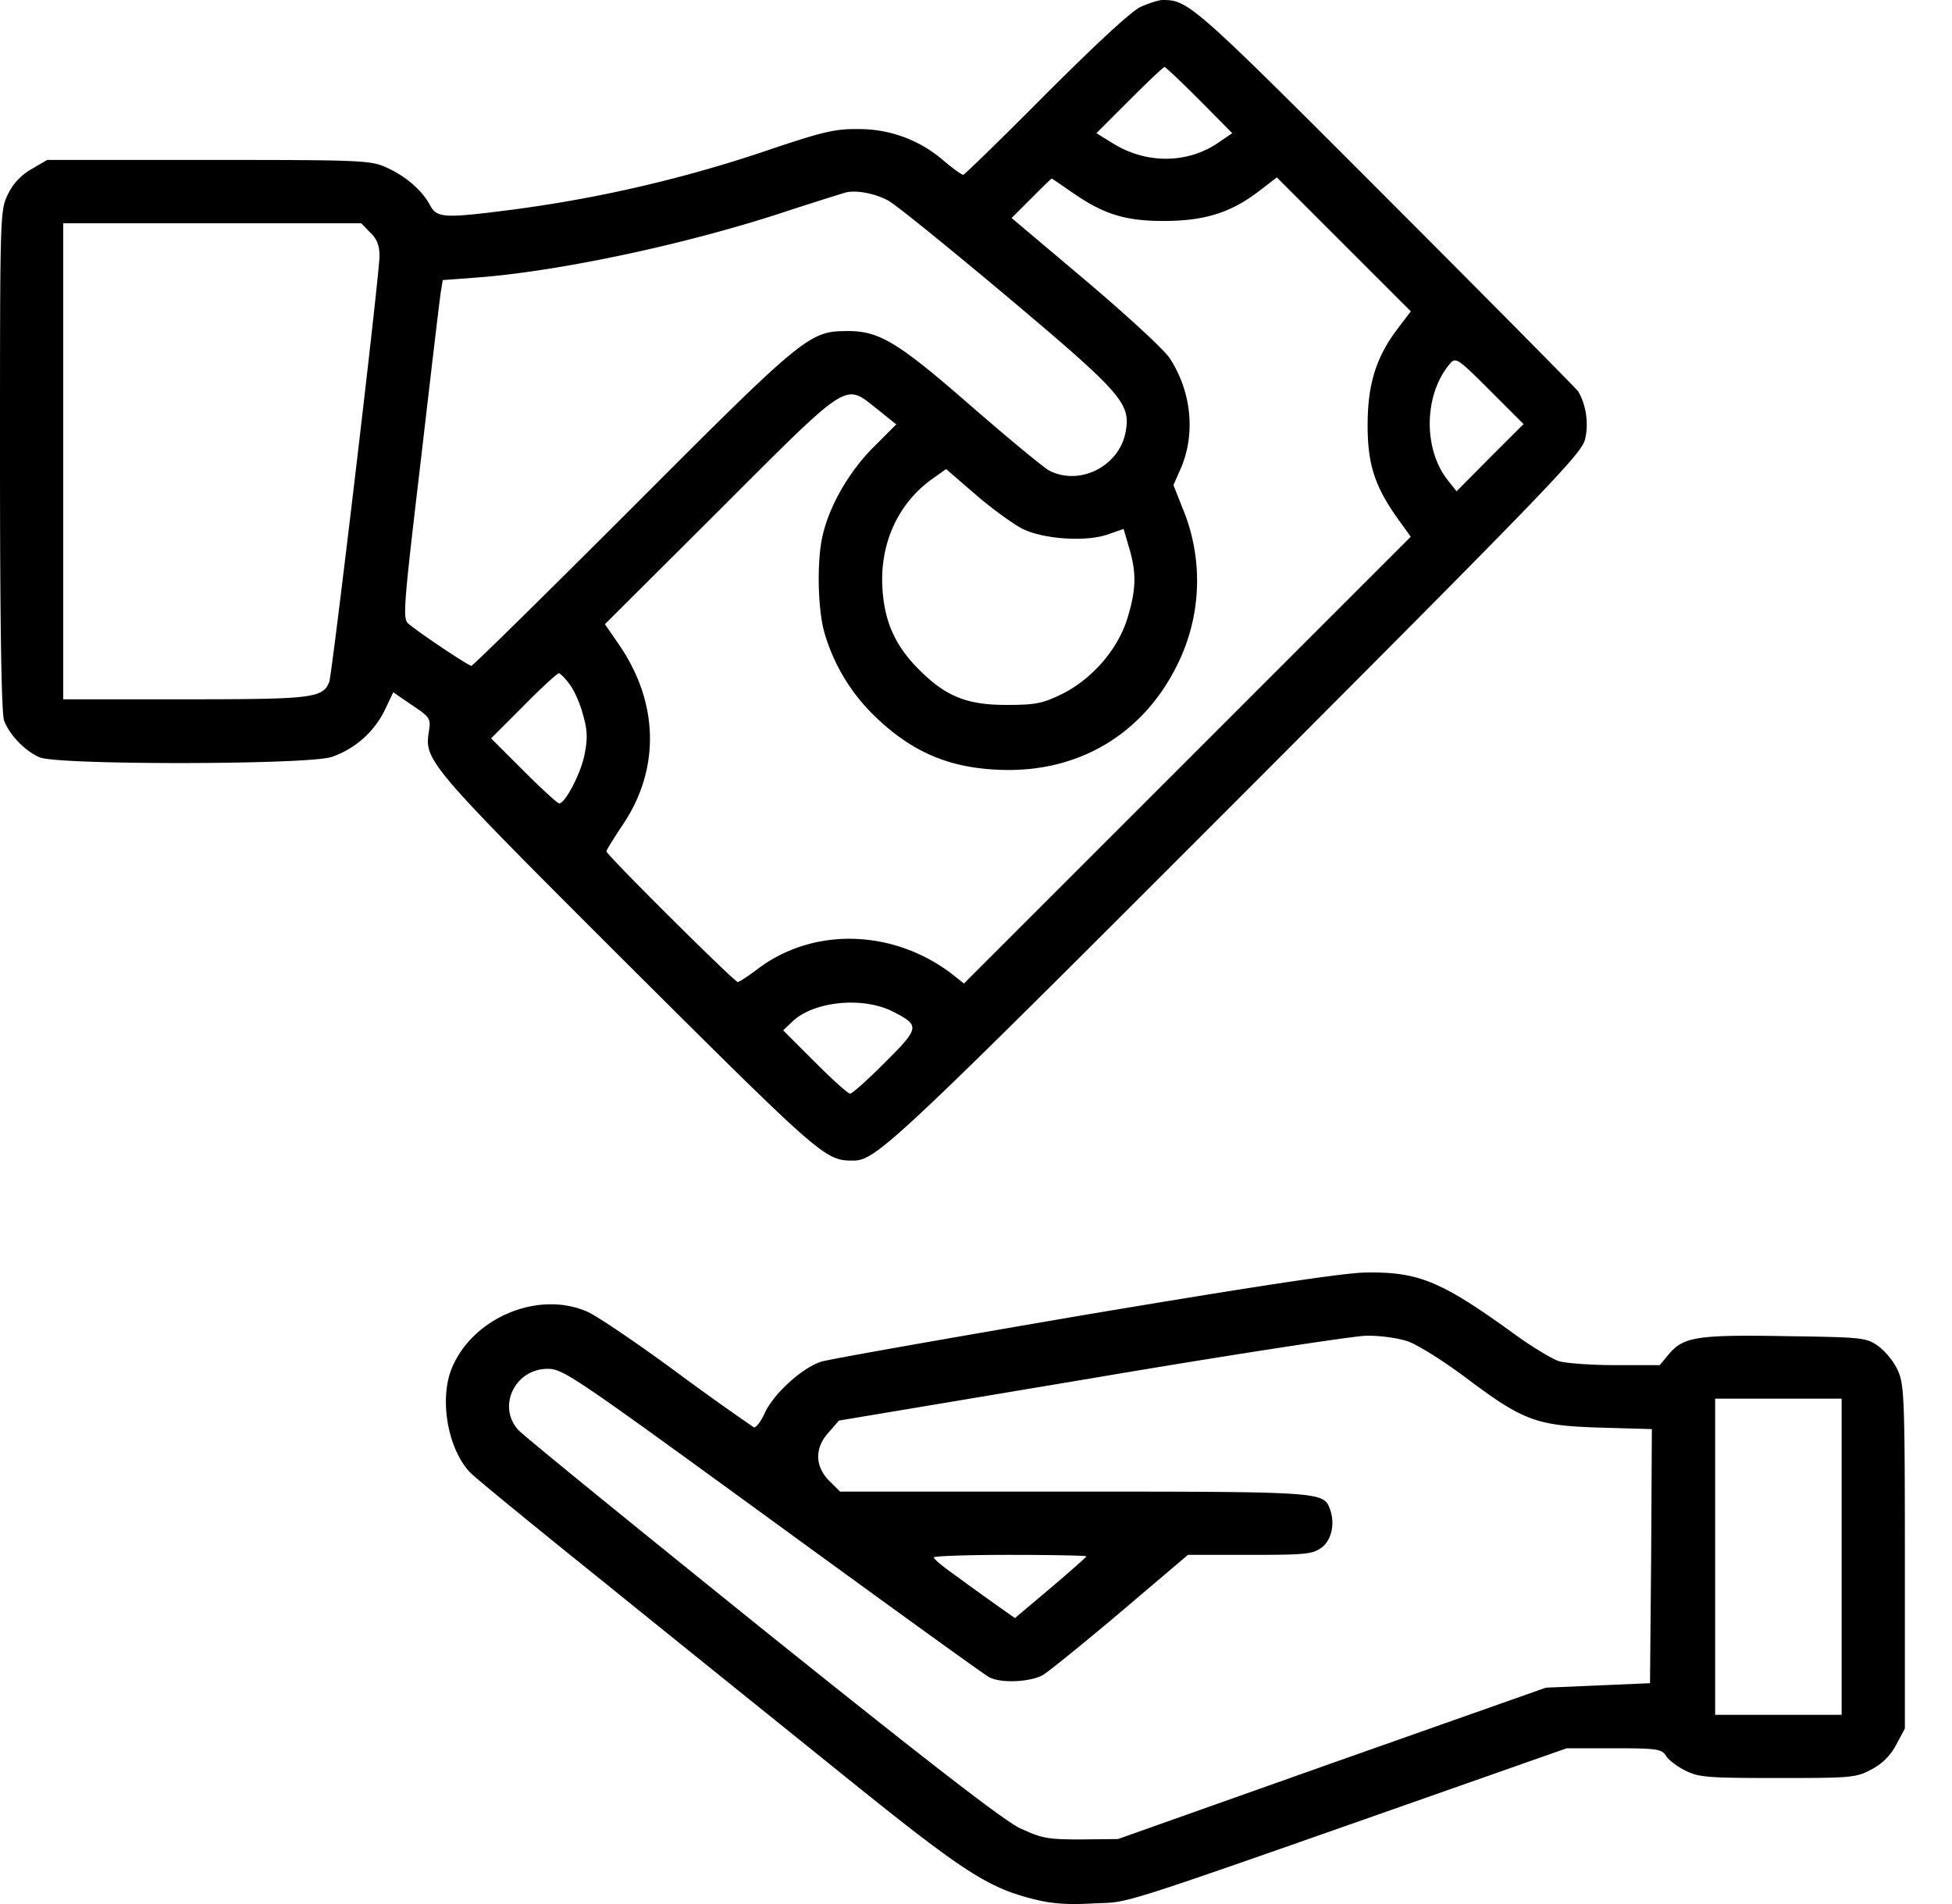 <?xml version="1.0" encoding="UTF-8"?> <svg xmlns="http://www.w3.org/2000/svg" width="41" height="40" fill="none"><path d="M23.951.148c-.195.094-.937.782-1.992 1.837-.922.93-1.704 1.688-1.727 1.688-.031 0-.227-.14-.43-.313a2.7 2.7 0 0 0-1.79-.648c-.46-.008-.742.062-1.75.398a28.054 28.054 0 0 1-5.58 1.305c-1.344.172-1.508.164-1.648-.101-.165-.313-.508-.61-.907-.79-.336-.156-.5-.164-3.743-.164H.992l-.336.196a1.2 1.2 0 0 0-.492.53C0 4.424 0 4.51 0 9.675c0 3.51.031 5.314.086 5.463.11.297.445.648.75.773.39.164 5.634.157 6.127-.008a1.94 1.94 0 0 0 1.11-.968l.187-.391.399.273c.375.25.39.282.351.54-.101.617-.047.687 4.173 4.9 4.126 4.11 4.15 4.125 4.751 4.125.47-.008.891-.406 8.026-7.549 6.486-6.501 7.252-7.29 7.33-7.595.086-.328.023-.758-.149-1.024-.039-.055-1.86-1.899-4.04-4.08C25.061.087 24.96 0 24.421 0c-.087 0-.297.07-.47.148Zm1.243 1.954.688.696-.297.203c-.657.445-1.524.445-2.227 0l-.329-.203.696-.696c.383-.383.711-.695.734-.695.024 0 .352.312.735.695Zm-2.641 1.962c.64.445 1.11.586 1.946.578.82-.008 1.367-.18 1.953-.633l.367-.282 1.407 1.407 1.407 1.407-.274.36c-.445.585-.625 1.148-.633 1.968-.008.844.133 1.306.586 1.962l.32.445-4.688 4.689-4.697 4.697-.257-.204c-1.243-.945-2.923-.984-4.087-.093-.196.148-.376.265-.407.265-.07 0-2.758-2.672-2.758-2.743 0-.03.156-.28.344-.562.789-1.172.757-2.571-.086-3.79l-.29-.422 2.423-2.415c2.75-2.75 2.602-2.65 3.298-2.102l.398.32-.484.485c-.508.508-.922 1.227-1.063 1.852-.125.531-.102 1.555.039 2.04a3.967 3.967 0 0 0 1.078 1.773c.813.782 1.65 1.11 2.814 1.11 1.555-.008 2.836-.813 3.524-2.22a3.964 3.964 0 0 0 .102-3.29l-.188-.476.149-.336c.32-.734.234-1.618-.227-2.329-.125-.187-.899-.898-1.766-1.633L21.248 4.58l.414-.414c.227-.227.414-.414.43-.414.008 0 .21.14.46.313Zm-3.9.148c.14.07 1.25.969 2.478 2 2.414 2.032 2.617 2.259 2.516 2.837-.117.735-.961 1.172-1.61.836-.117-.062-.844-.664-1.618-1.336-1.54-1.344-1.938-1.594-2.602-1.594-.82 0-.906.07-4.532 3.704-1.829 1.829-3.353 3.329-3.384 3.329-.055 0-1.024-.64-1.32-.883-.126-.102-.11-.32.257-3.423.211-1.82.399-3.423.422-3.555l.04-.243.726-.054c1.75-.133 4.462-.712 6.54-1.407.58-.188 1.126-.36 1.212-.383.227-.047.594.024.875.172Zm-10.878.672c.141.133.196.274.196.492 0 .407-.993 8.768-1.055 8.948-.133.344-.36.367-3.048.367h-2.54V4.69h6.26l.187.195Zm23.522 4.728-.703.71-.172-.218c-.54-.664-.516-1.828.039-2.47.117-.132.164-.1.828.563l.712.712-.704.703Zm-9.815 1.5c.453.219 1.329.274 1.782.117l.336-.117.117.399c.156.531.149.875-.039 1.485-.203.656-.75 1.281-1.391 1.594-.39.187-.531.219-1.149.219-.836 0-1.274-.18-1.836-.743-.492-.492-.719-.985-.766-1.688-.063-.938.313-1.774 1.008-2.29l.328-.234.633.547c.344.297.79.617.977.711Zm-9.534 3.243c.094.11.227.399.29.633.101.352.109.508.039.868-.079.398-.407 1.023-.532 1.023-.031 0-.367-.304-.742-.68l-.688-.687.68-.68c.375-.383.711-.688.742-.688.024 0 .126.094.211.211Zm6.8 6.893c.577.297.577.336-.157 1.07-.36.36-.688.657-.735.657-.047 0-.375-.297-.742-.665l-.664-.664.172-.164c.437-.445 1.484-.555 2.125-.234ZM22.78 27.624c-2.877.493-5.37.93-5.541.985-.399.133-1 .68-1.18 1.086-.079.172-.18.305-.227.29a60.27 60.27 0 0 1-1.61-1.15c-.836-.617-1.68-1.187-1.875-1.273-1.024-.461-2.407.11-2.853 1.172-.273.649-.093 1.696.376 2.196.093.102 1.383 1.157 2.86 2.344 1.477 1.196 3.743 3.017 5.04 4.064 2.462 1.985 2.977 2.32 3.954 2.563.367.094.711.117 1.25.086.813-.04.196.164 7.8-2.509l2.133-.75h.992c.907 0 1 .016 1.094.157.047.086.235.226.407.312.28.14.453.156 1.938.156 1.555 0 1.648-.007 1.969-.18a1.21 1.21 0 0 0 .523-.523l.18-.336v-3.602c0-3.345-.015-3.626-.148-3.923a1.461 1.461 0 0 0-.407-.508c-.258-.18-.32-.188-1.945-.211-1.86-.032-2.15.015-2.454.375l-.196.234h-.93c-.508 0-1.047-.039-1.195-.086-.149-.054-.508-.273-.813-.484-1.64-1.196-2.102-1.391-3.235-1.376-.469.008-2.227.274-5.908.891Zm6.79.555c.203.07.766.422 1.242.782 1.188.89 1.462.992 2.814 1.031l1.07.031-.015 2.665-.024 2.673-1.094.047-1.094.047-4.493 1.586-4.494 1.594-.781.008c-.719 0-.82-.024-1.29-.242-.359-.18-1.937-1.4-5.43-4.205-2.704-2.18-5.002-4.047-5.096-4.157-.445-.492-.07-1.282.618-1.282.328 0 .539.149 4.728 3.197 2.422 1.766 4.462 3.243 4.548 3.282.25.133.883.101 1.14-.055.133-.086.868-.68 1.634-1.328l1.399-1.188h1.305c1.203 0 1.32-.016 1.516-.164.203-.164.273-.508.156-.813-.133-.344-.211-.352-5.384-.352h-4.9l-.227-.226c-.304-.305-.312-.696-.007-1.024l.21-.242 5.275-.883c2.9-.493 5.51-.891 5.79-.899.29-.008.673.047.884.117Zm9.112 4.525v3.321h-2.657v-6.642h2.657v3.32Zm-15.864-.008c0 .016-.336.313-.75.664l-.75.633-.367-.258c-.196-.14-.579-.414-.844-.61-.266-.187-.493-.367-.493-.406 0-.03.72-.054 1.602-.054.883 0 1.602.015 1.602.031Z" fill="#000"></path></svg> 